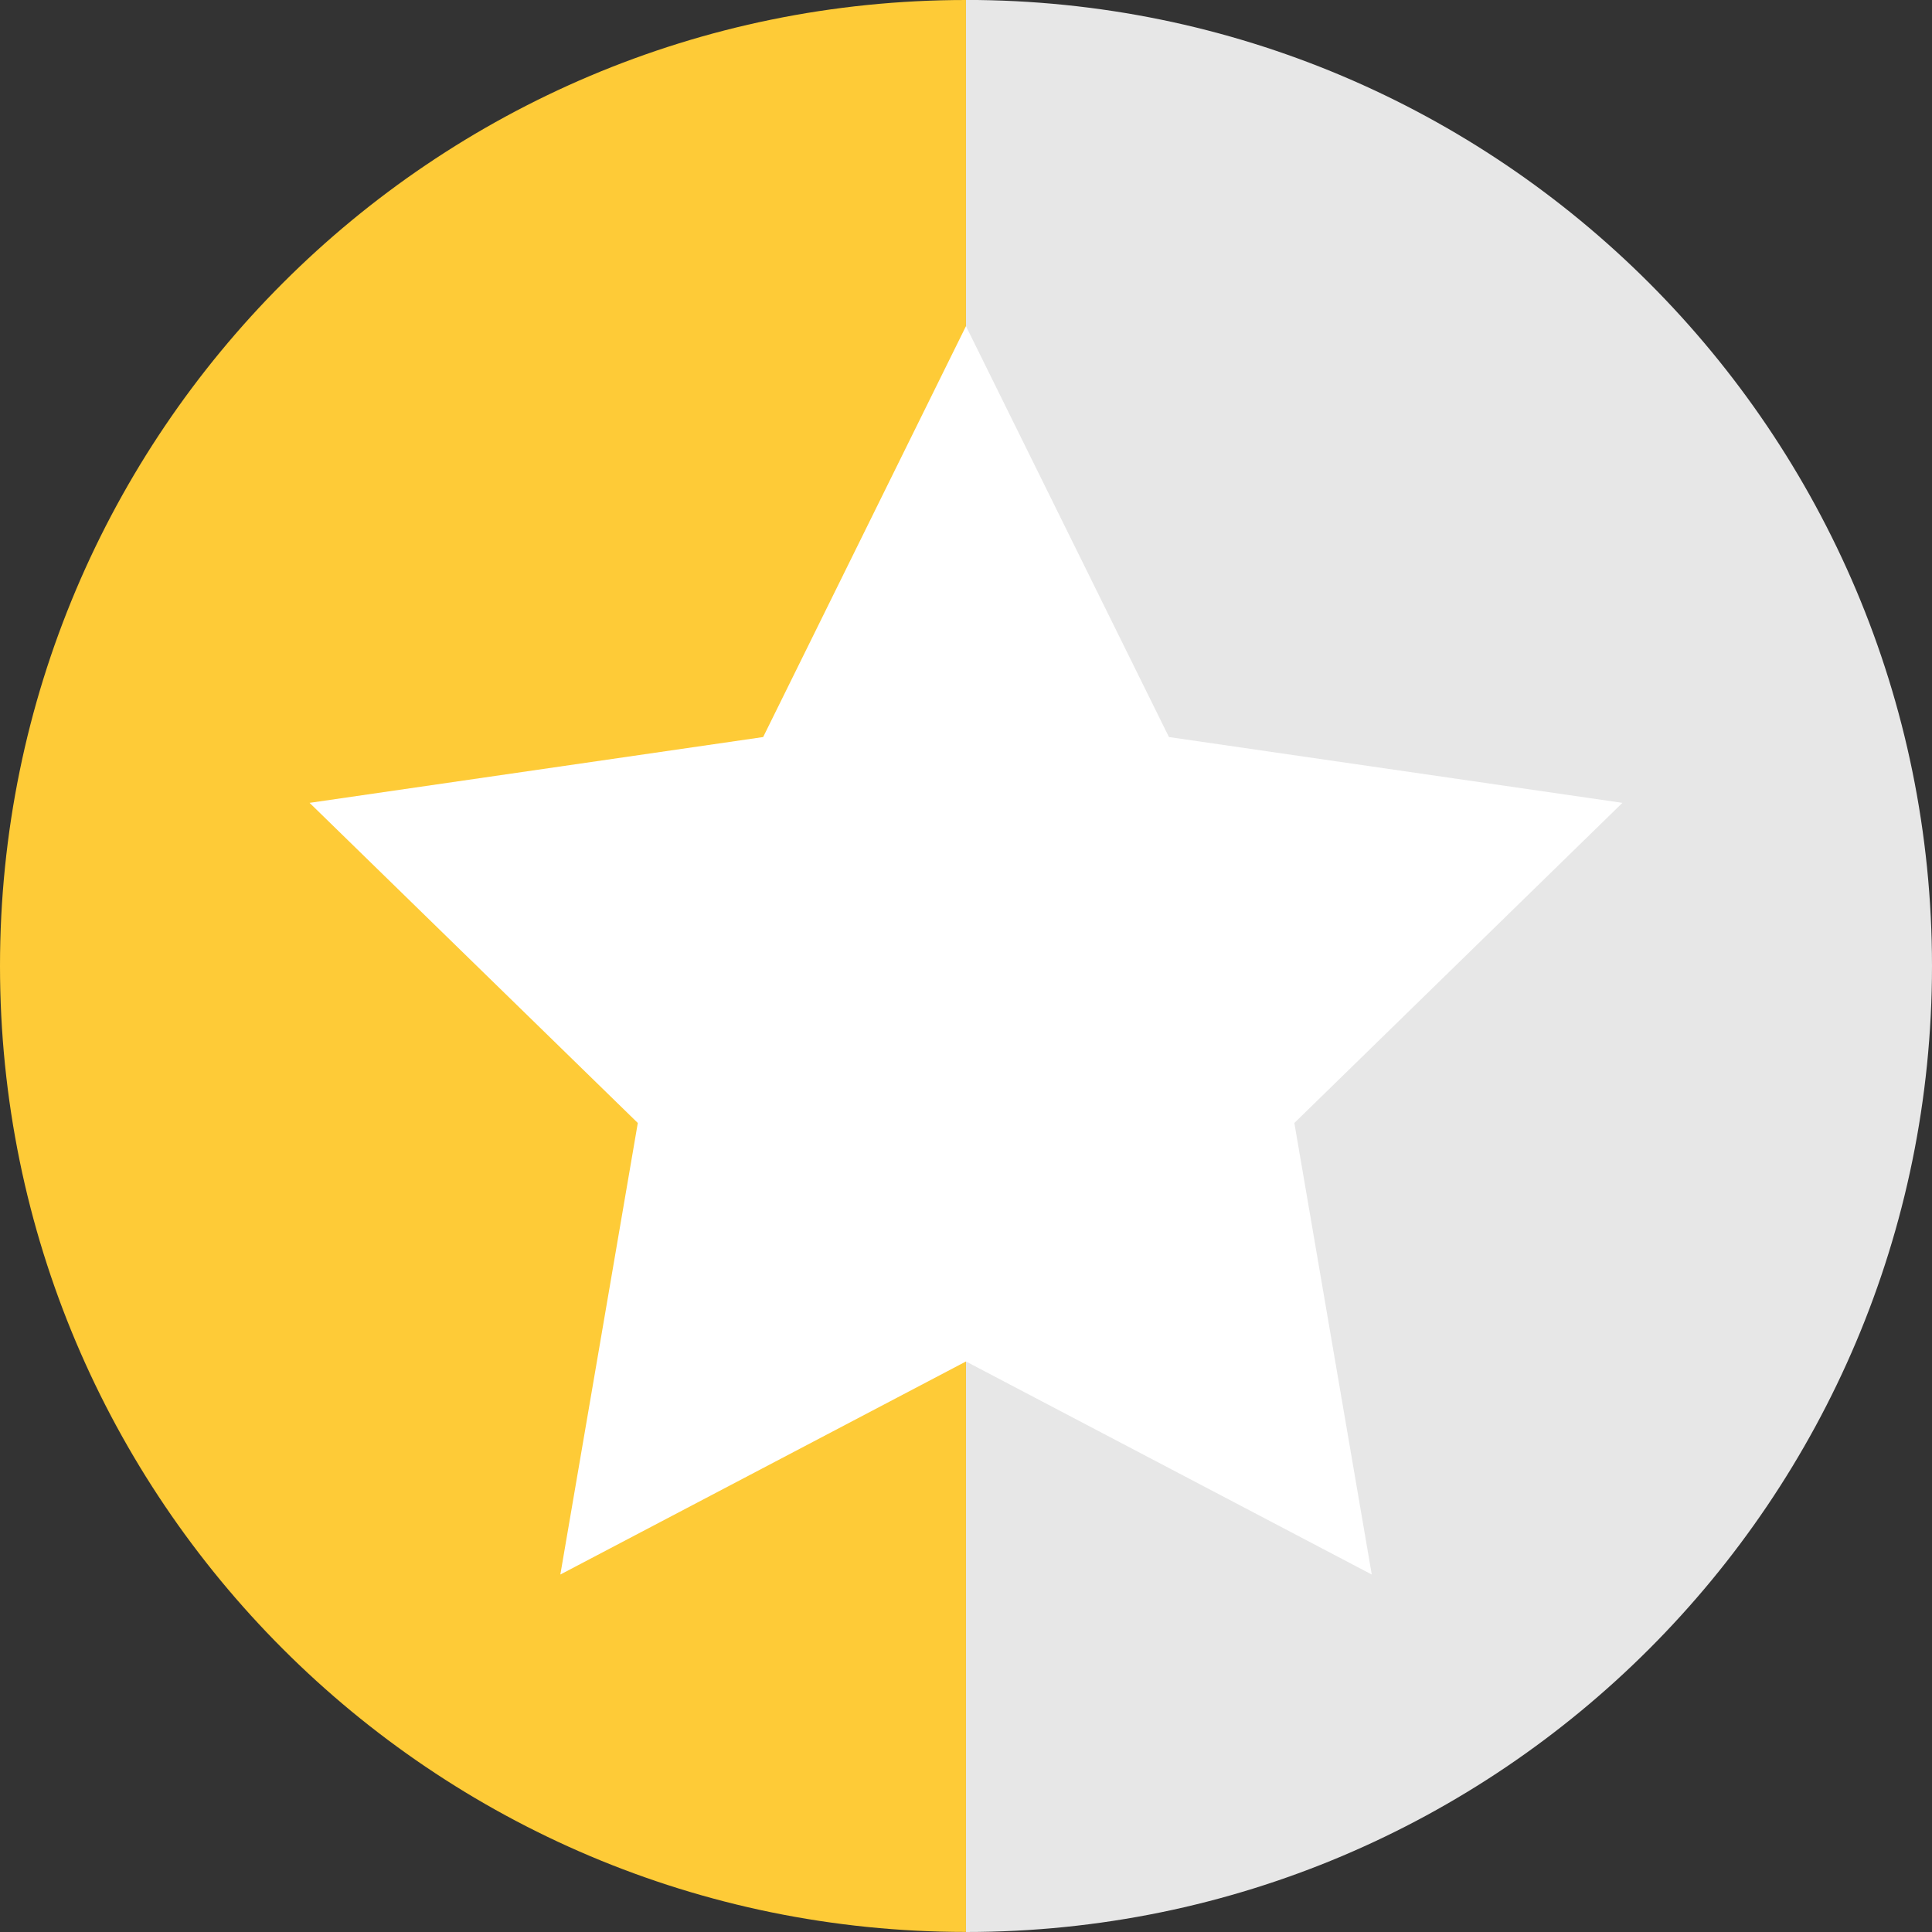 <svg id="Laag_1" data-name="Laag 1" xmlns="http://www.w3.org/2000/svg" viewBox="0 0 369.89 369.89"><rect x="0" y="0" width="369.89" height="369.89" fill="#333333" stroke="none"/><defs><style>.cls-1{fill:#fecb37;}.cls-2{fill:#e7e7e7;}.cls-3{fill:#fff;}</style></defs><title>icon-review-ster-half</title><path class="cls-1" d="M236,595.27c0,102.14,82.8,184.94,184.94,184.94V410.33C318.8,410.33,236,493.14,236,595.27Z" transform="translate(-236 -410.33)"/><path class="cls-2" d="M605.89,595.27c0-102.14-82.8-184.95-184.95-184.95h0V780.22h0C523.09,780.22,605.89,697.42,605.89,595.27Z" transform="translate(-236 -410.33)"/><polygon class="cls-3" points="184.94 62.44 223.8 141.11 310.62 153.71 247.81 215 262.63 301.45 184.94 260.66 107.28 301.45 122.11 215 59.27 153.71 146.11 141.11 184.94 62.44"/></svg>